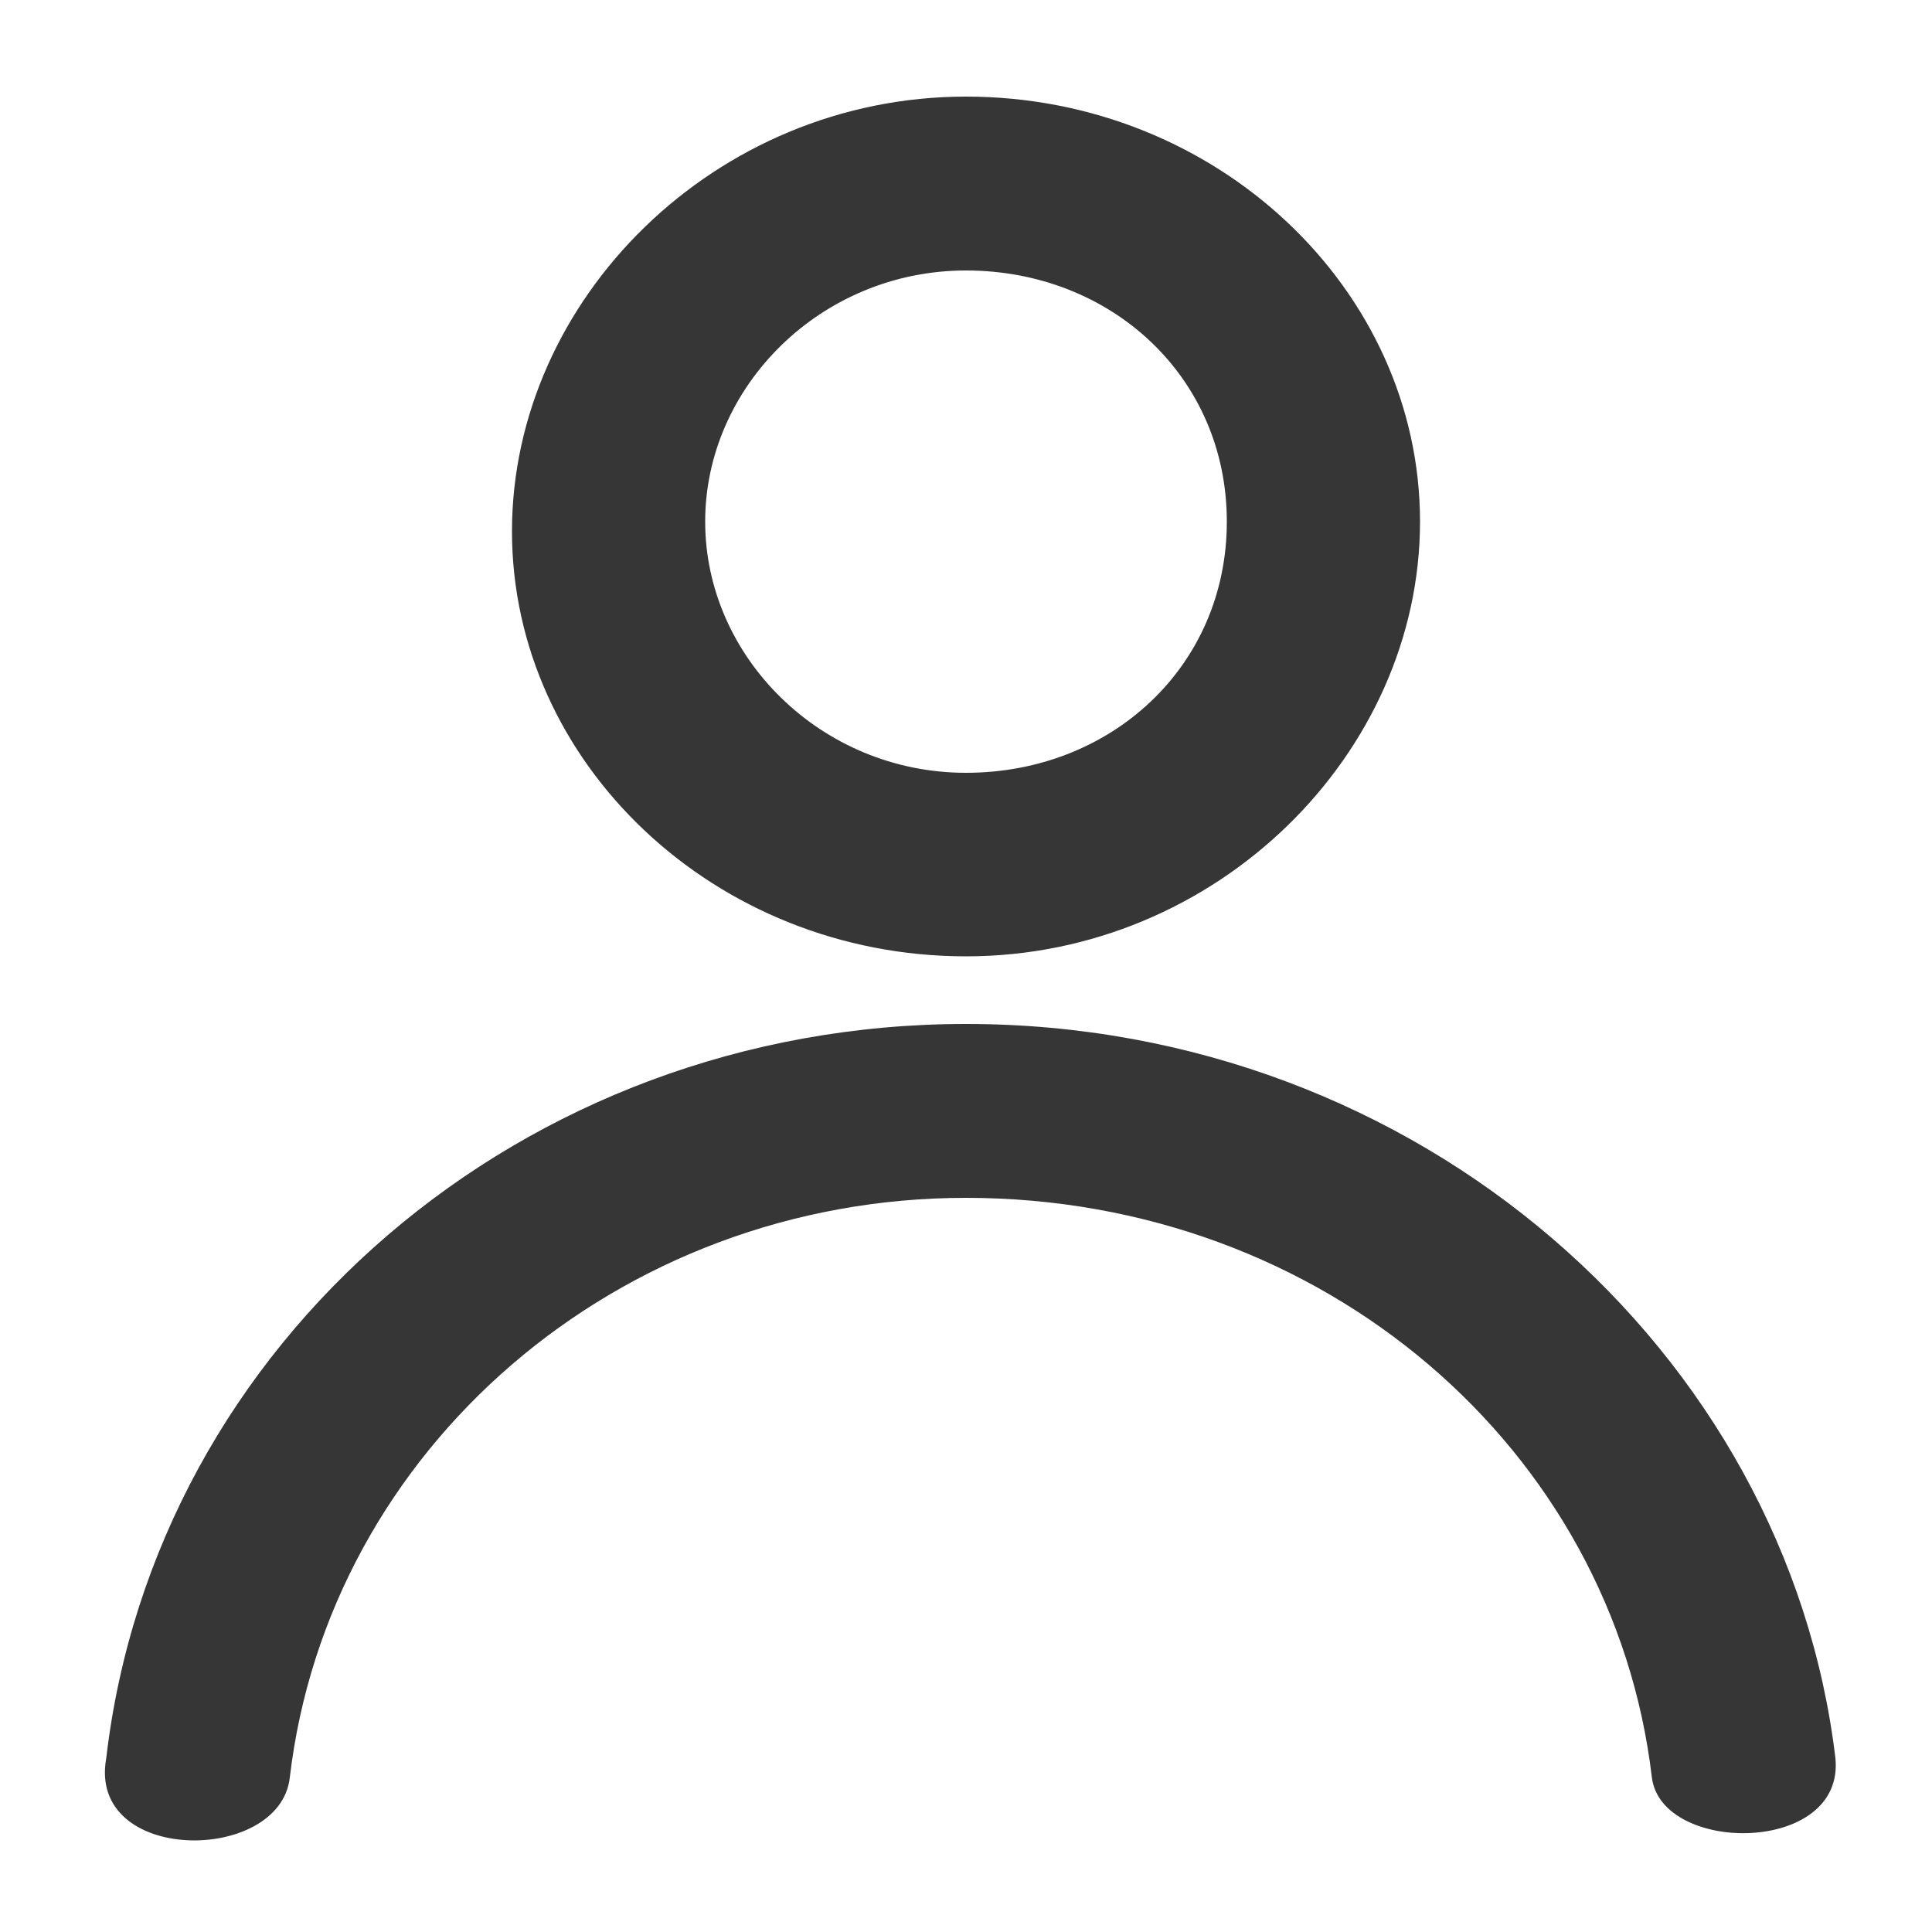 <?xml version="1.0" encoding="utf-8"?>
<!-- Generator: Adobe Illustrator 24.0.0, SVG Export Plug-In . SVG Version: 6.00 Build 0)  -->
<svg version="1.1" id="Capa_1" xmlns="http://www.w3.org/2000/svg" xmlns:xlink="http://www.w3.org/1999/xlink" x="0px" y="0px"
	 viewBox="0 0 20 20" enable-background="new 0 0 20 20" xml:space="preserve">
<g>
	<path id="Shape" fill="#363636" d="M10,1c2.6,0,4.7,2,4.7,4.4S12.6,9.9,10,9.9s-4.7-2-4.7-4.4S7.4,1,10,1z M10,2.8
		C8.5,2.8,7.3,4,7.3,5.4S8.5,8,10,8c1.5,0,2.7-1.1,2.7-2.6S11.5,2.8,10,2.8z"/>
	<path id="Path" fill-rule="evenodd" clip-rule="evenodd" fill="#363636" d="M10,10.6c4.7,0,8.5,3.4,9,7.6c0.1,1-1.8,1-1.9,0.2
		c-0.4-3.4-3.4-6-7.1-6c-3.6,0-6.6,2.6-7,6c-0.1,0.9-2.1,0.9-1.9-0.2C1.6,13.9,5.4,10.6,10,10.6z"/>
</g>
</svg>
